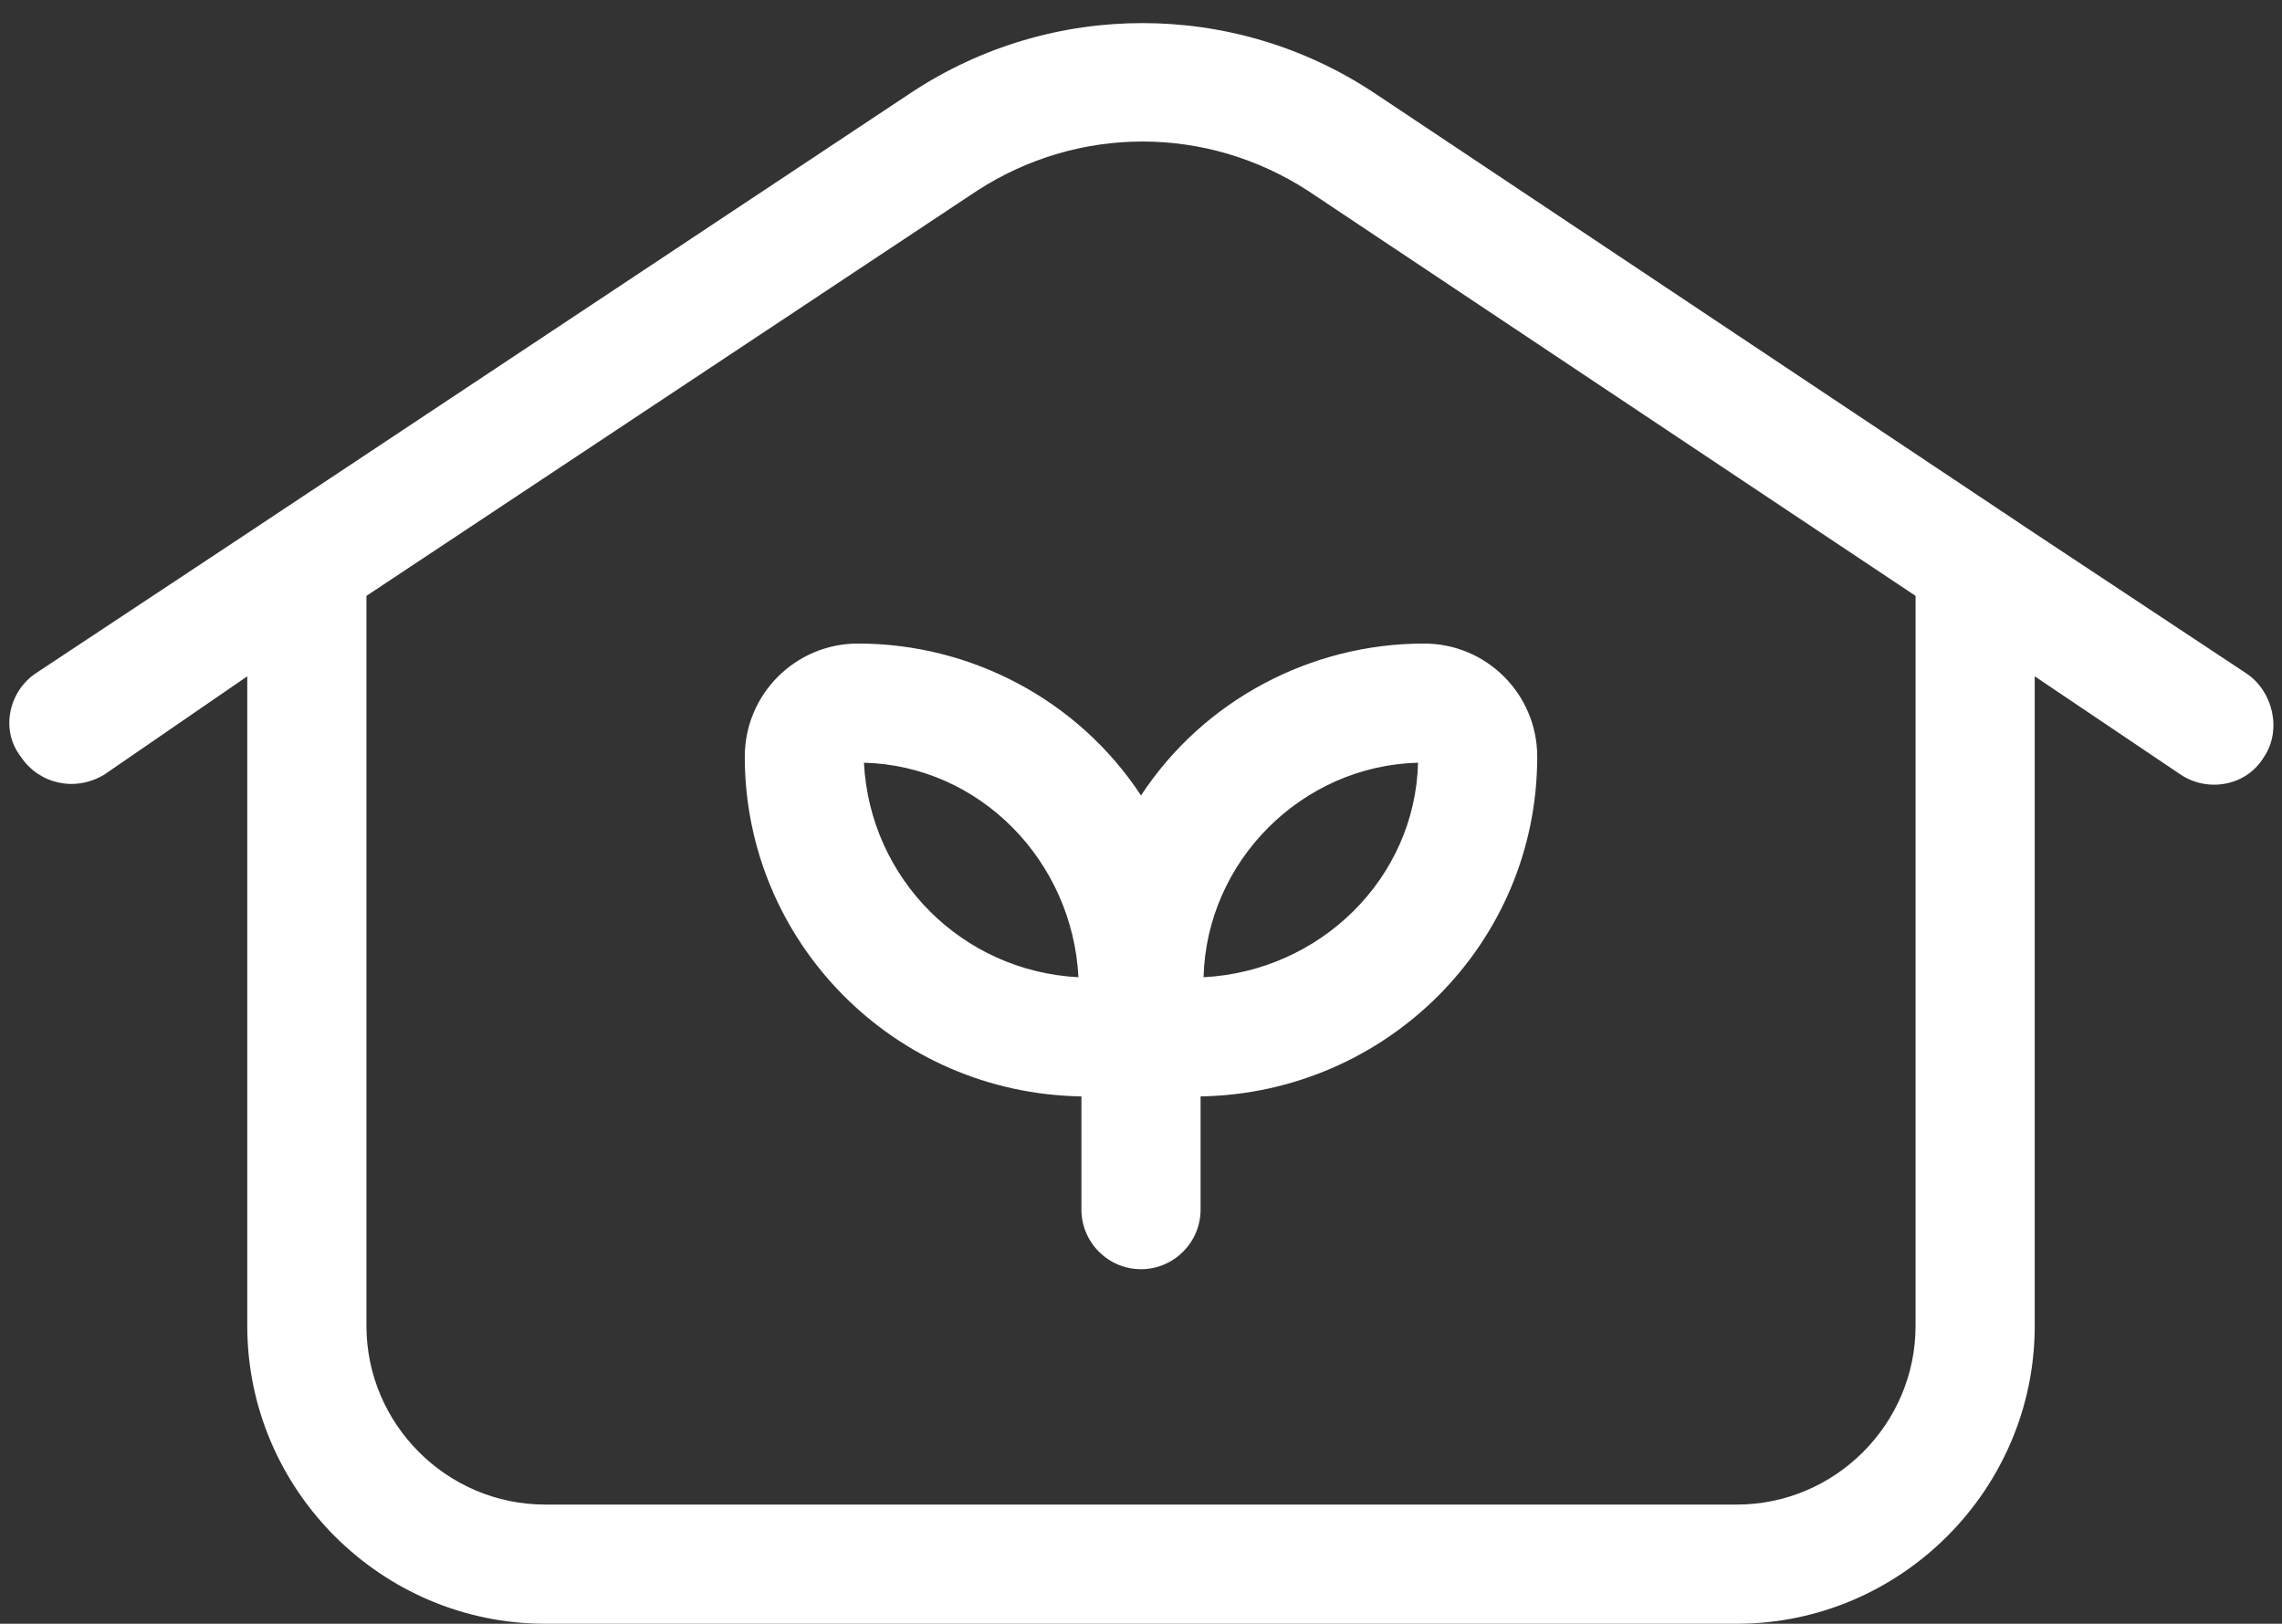 <?xml version="1.0" encoding="UTF-8" standalone="no"?><svg xmlns="http://www.w3.org/2000/svg" xmlns:xlink="http://www.w3.org/1999/xlink" fill="#ffffff" height="54.5" preserveAspectRatio="xMidYMid meet" version="1" viewBox="-0.3 -0.7 76.6 54.5" width="76.6" zoomAndPan="magnify"><rect x="-0.3" y="-0.7" width="76.6" height="54.5" fill="#333333" stroke="none"/><g id="change1_1"><path d="M38,26c-2.1-3.2-5.7-5.1-9.5-5.1c-2.1,0-3.8,1.7-3.8,3.8c0,0,0,0,0,0c0,6.2,5,11.3,11.3,11.4v3.8c0,1.1,0.9,2,2,2s2-0.9,2-2 v-3.8c6.2-0.1,11.3-5.1,11.3-11.4c0-2.1-1.7-3.8-3.8-3.8C43.7,20.9,40.1,22.8,38,26z M28.7,24.9c3.9,0.1,7,3.3,7.2,7.2 C32,31.9,28.9,28.8,28.7,24.9z M47.3,24.9c-0.1,3.9-3.3,7-7.2,7.2C40.2,28.2,43.4,25,47.3,24.9z M75.1,21.9L68,17.2v0L45.8,2.4 c-4.7-3.1-10.8-3.1-15.5,0L8,17.2v0l-7.1,4.7c-0.9,0.6-1.2,1.9-0.5,2.8c0.6,0.9,1.8,1.2,2.8,0.6L8,22v21.8c0,5.5,4.5,10,10,10h40 c5.5,0,10-4.5,10-10V22l4.9,3.3c0.9,0.6,2.2,0.4,2.8-0.6C76.3,23.8,76,22.5,75.1,21.9L75.1,21.9z M64,43.8c0,3.3-2.7,6-6,6H18 c-3.3,0-6-2.7-6-6V19.3L32.5,5.7c3.4-2.2,7.7-2.2,11.1,0L64,19.3V43.8z"/></g></svg>